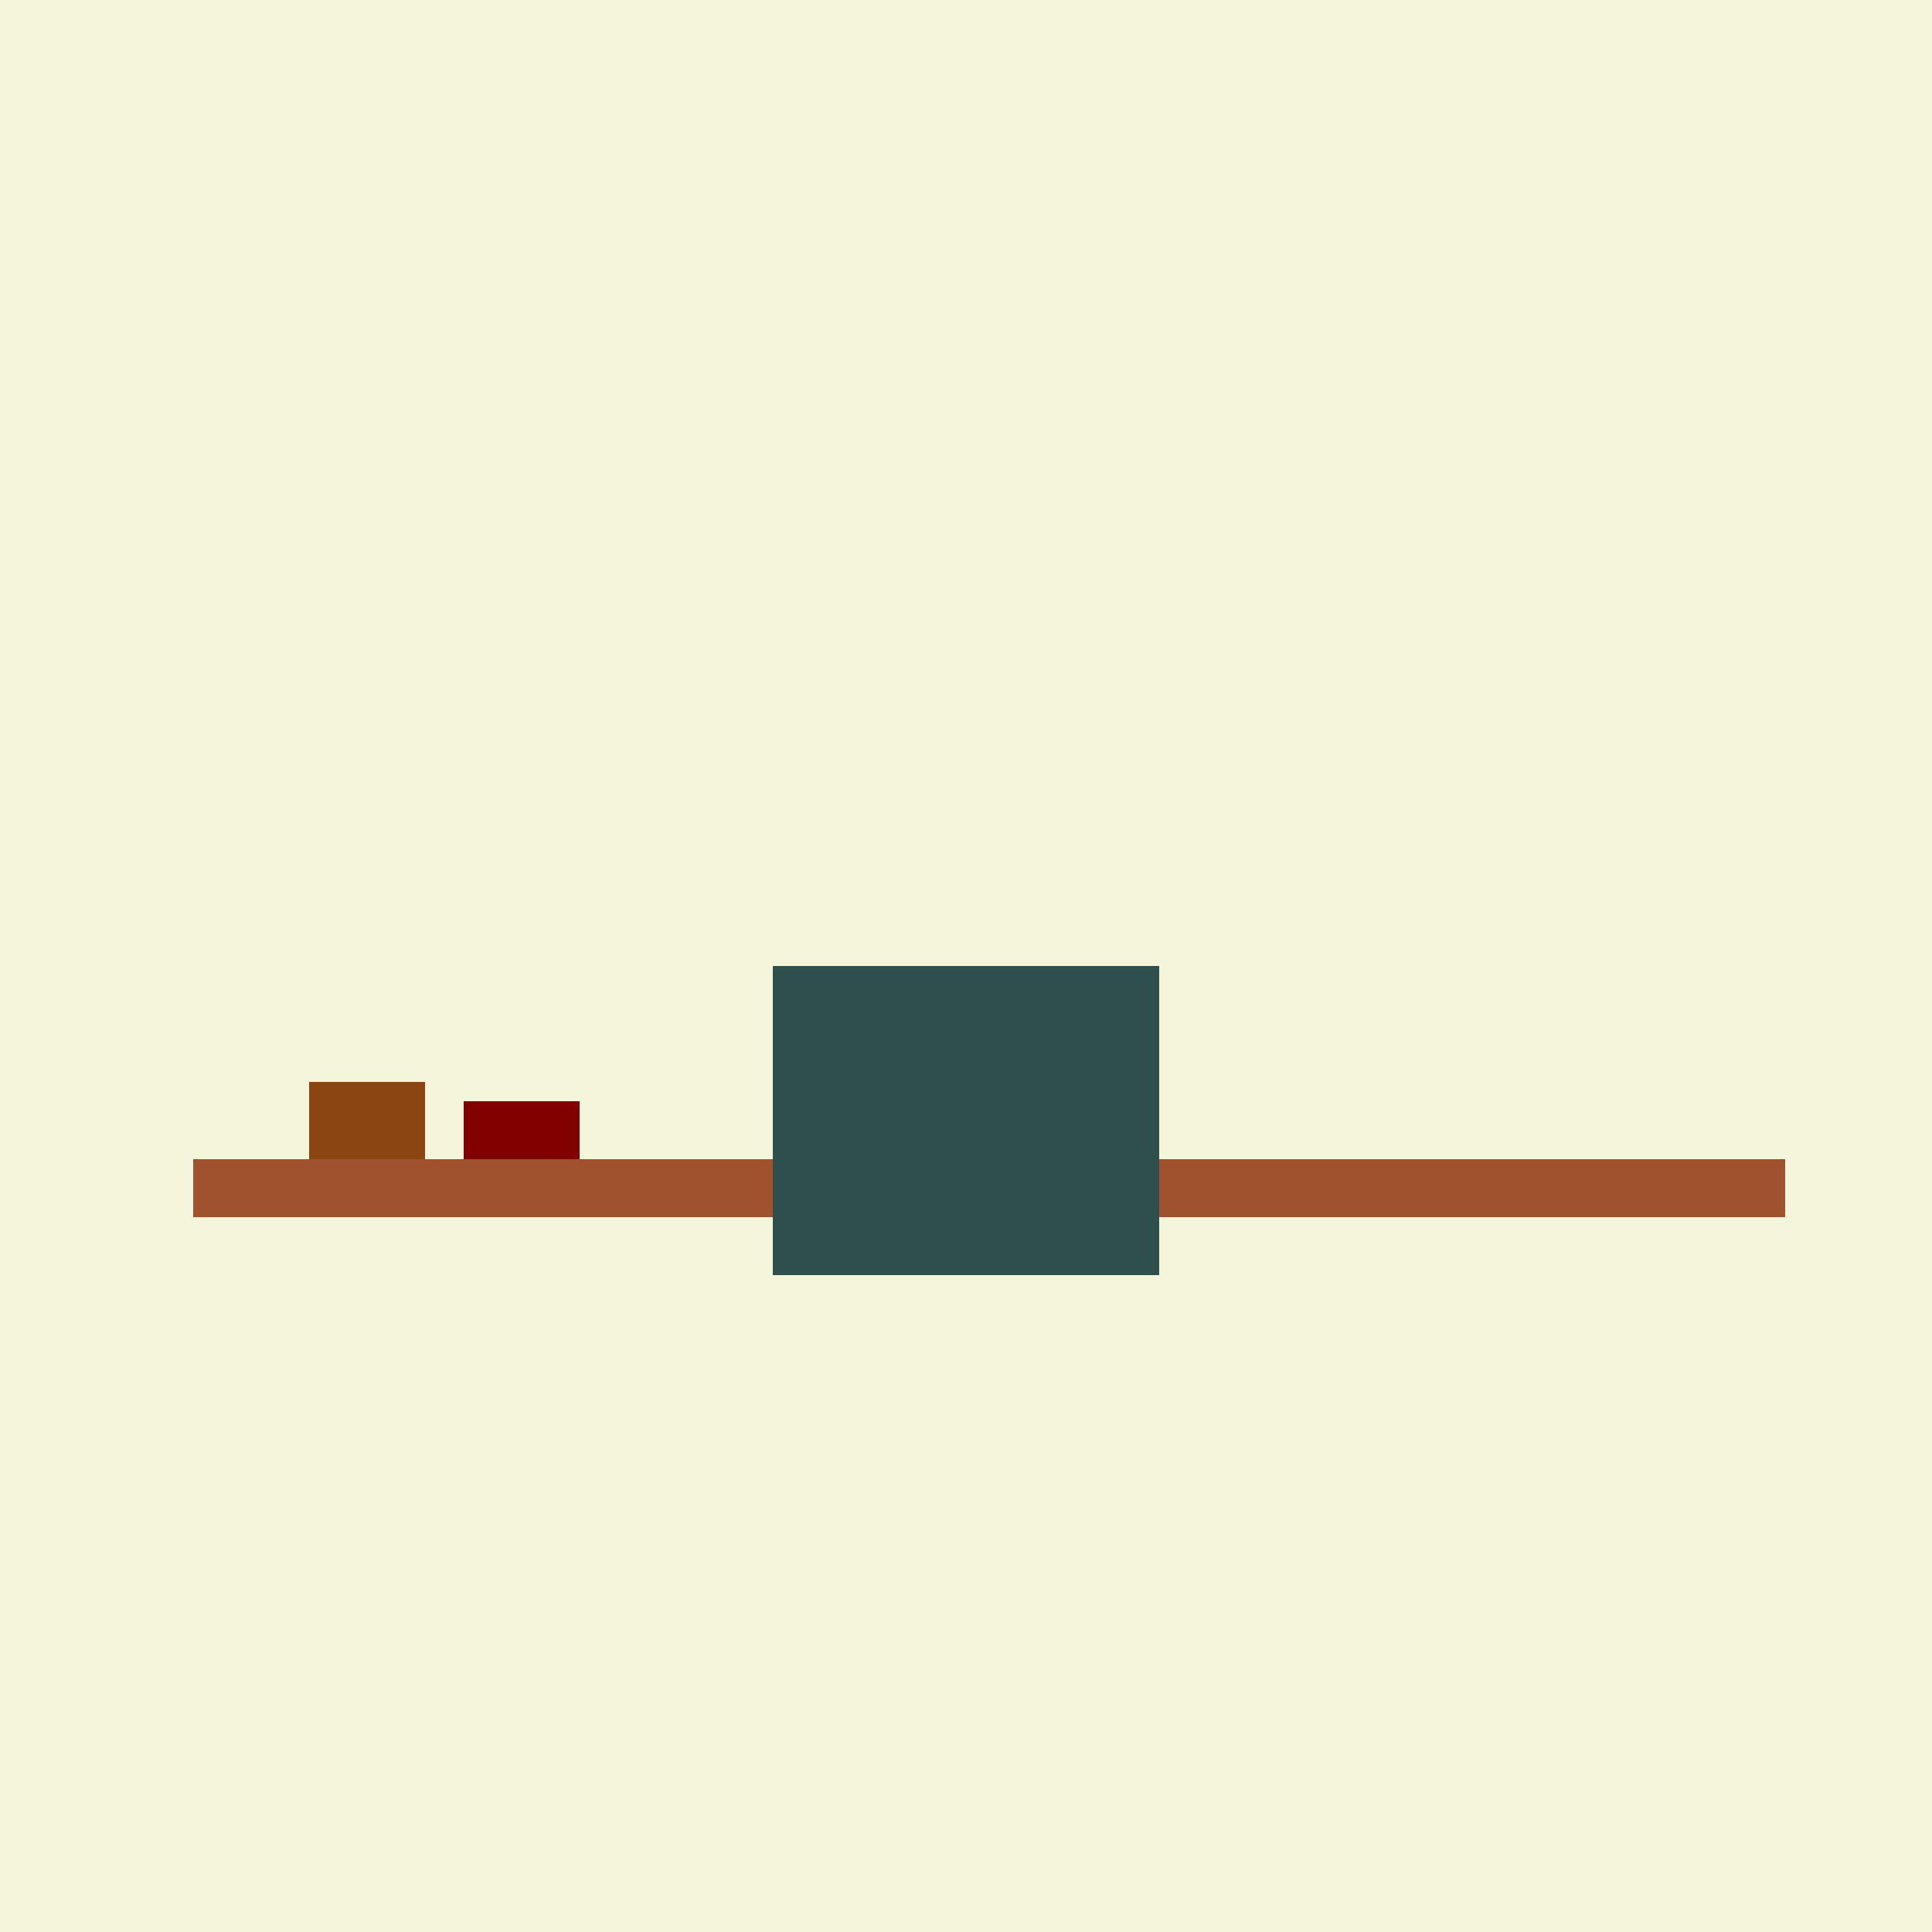 <!--

Generated by DrawGPT.
Free, open source, AI generated images in SVG, PNG, and HTML Canvas format.
https://drawgpt.ai

Created: 2024-01-23T20:38:18.446Z
Link: https://drawgpt.ai/prompt/156882/

-->
<svg xmlns="http://www.w3.org/2000/svg" xmlns:xlink="http://www.w3.org/1999/xlink" width="500" height="500"><defs/><g><rect fill="#F5F5DC" stroke="none" x="0" y="0" width="512" height="512"/><rect fill="#A0522D" stroke="none" x="50" y="300" width="412" height="15"/><rect fill="#2F4F4F" stroke="none" x="200" y="250" width="100" height="60"/><rect fill="#2F4F4F" stroke="none" x="200" y="310" width="100" height="20"/><rect fill="#8B4513" stroke="none" x="80" y="280" width="30" height="20"/><rect fill="#800000" stroke="none" x="120" y="285" width="30" height="15"/><path fill="none" stroke="none"/></g></svg>